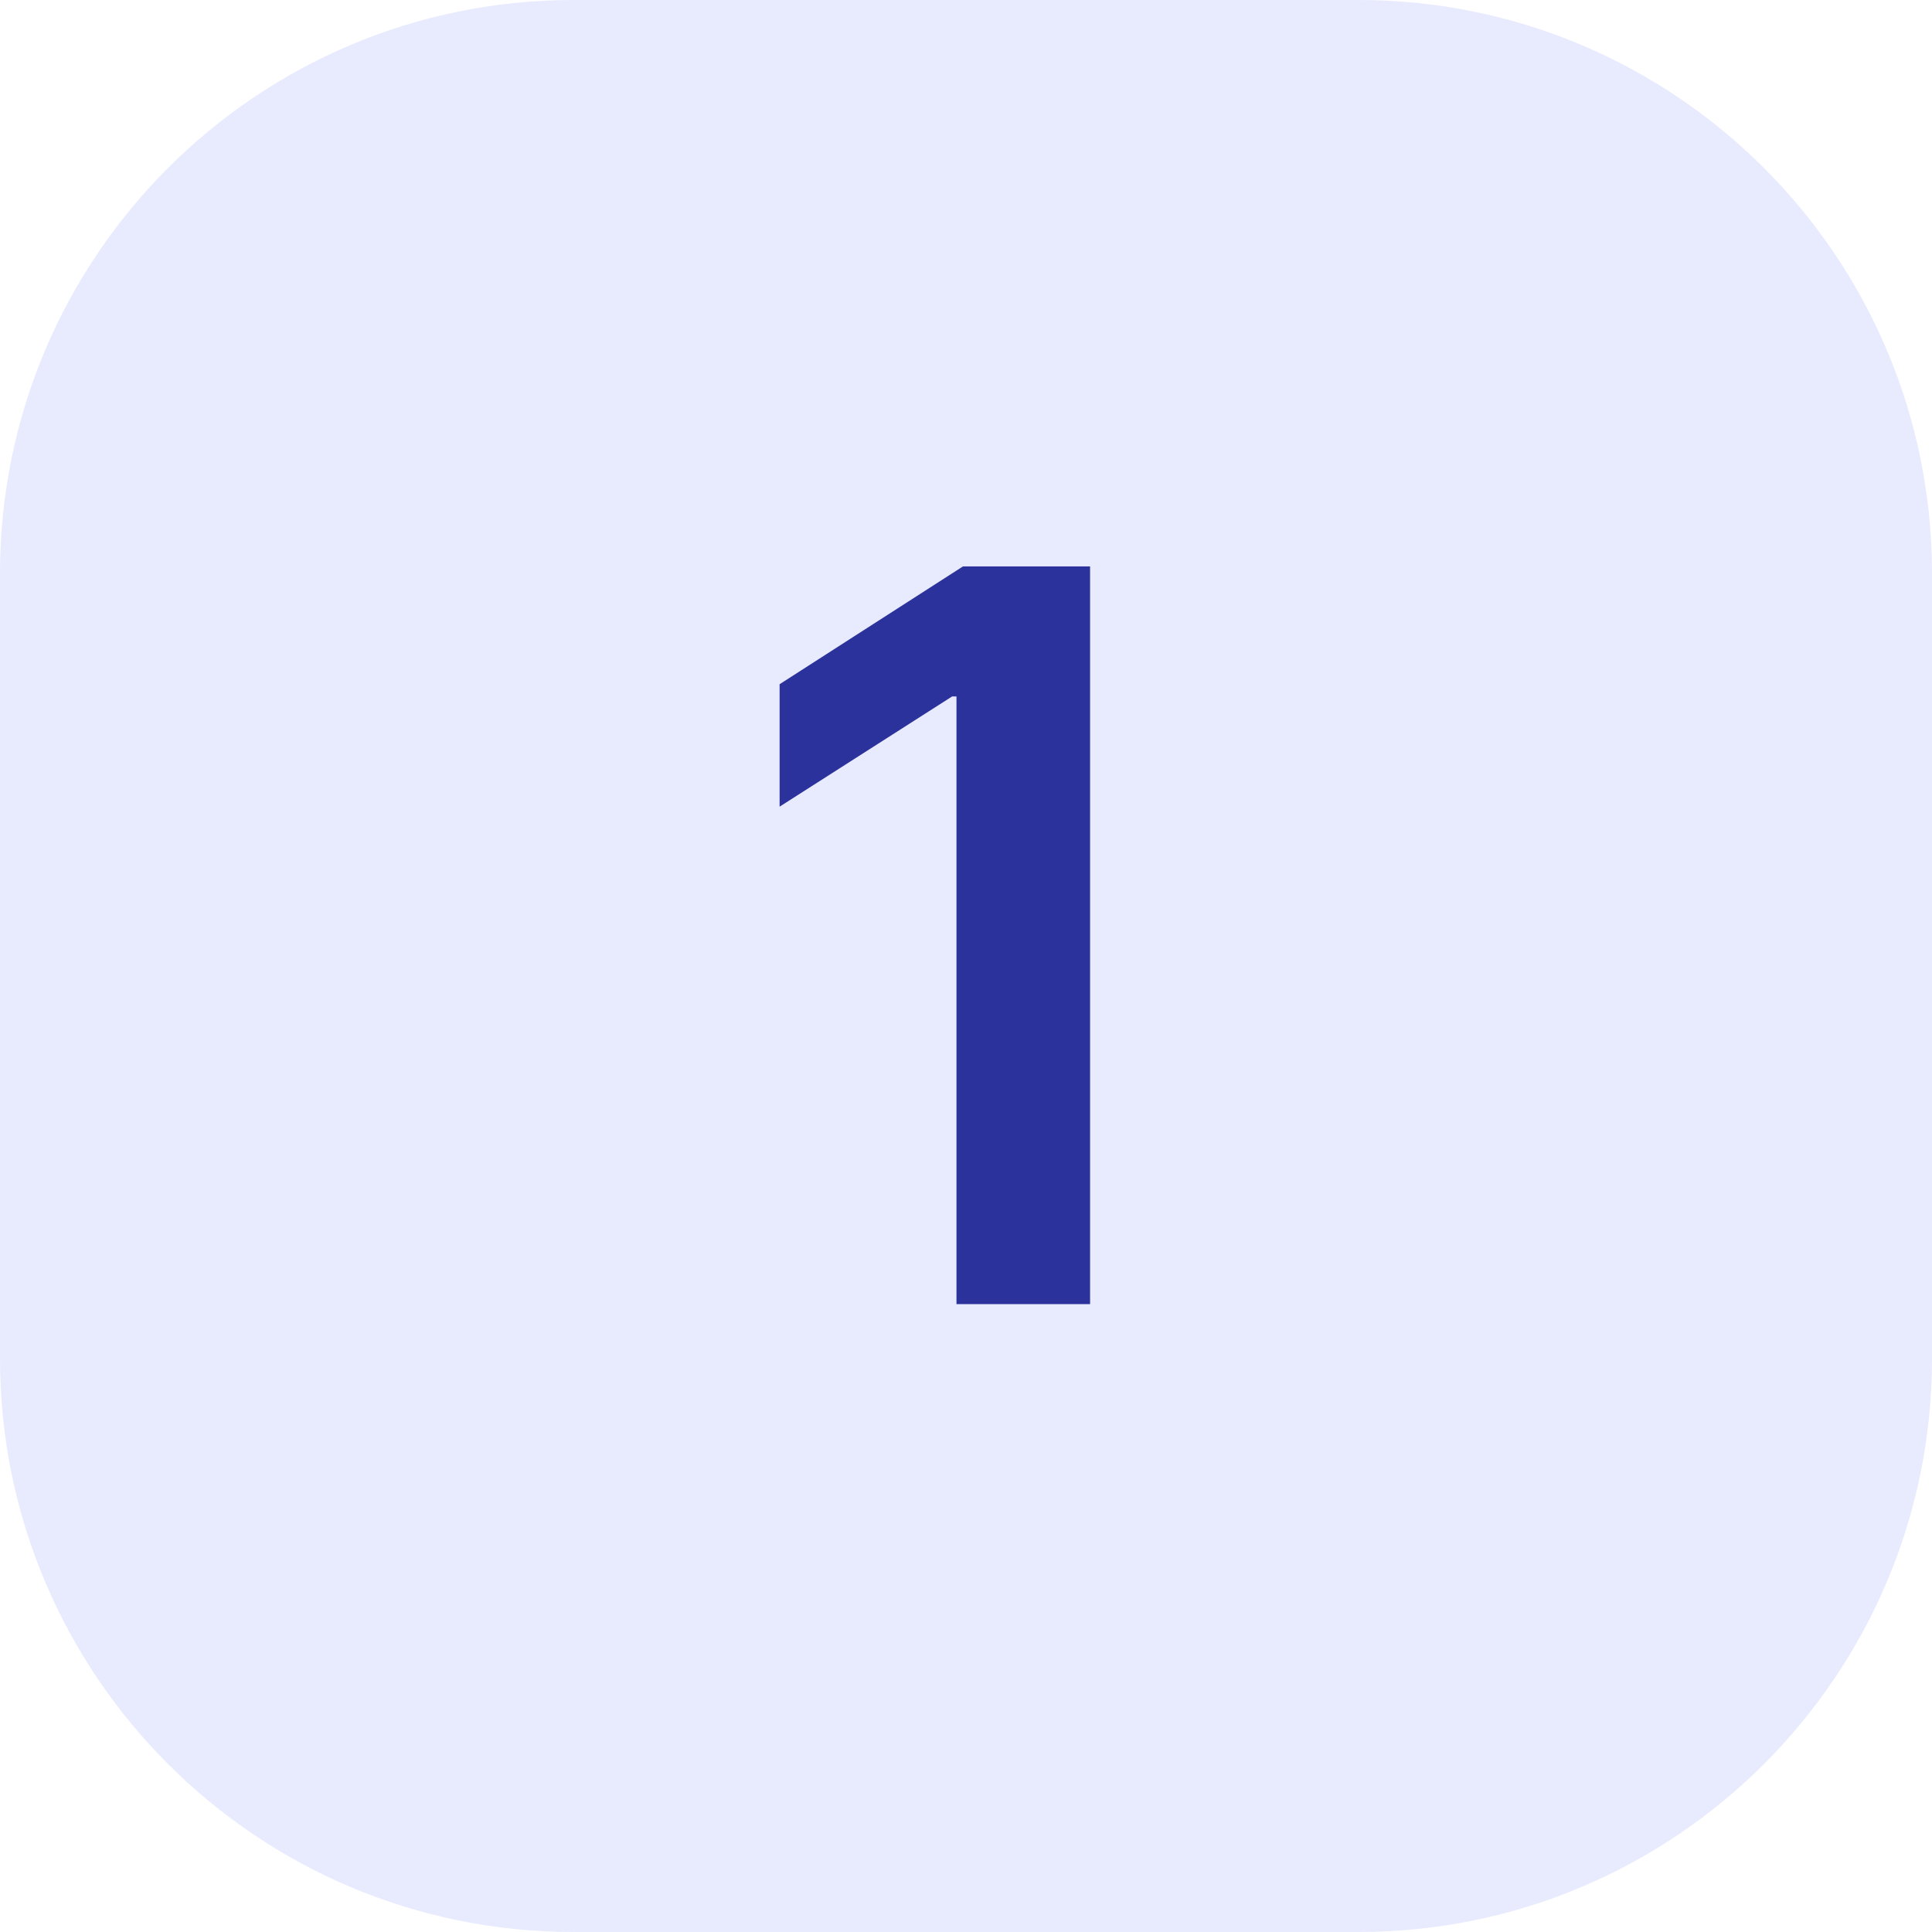 <svg width="40" height="40" viewBox="0 0 40 40" fill="none" xmlns="http://www.w3.org/2000/svg">
<path opacity="0.15" d="M28.125 0H11.875C5.317 0 0 5.317 0 11.875V28.125C0 34.683 5.317 40 11.875 40H28.125C34.683 40 40 34.683 40 28.125V11.875C40 5.317 34.683 0 28.125 0Z" fill="#6A72FB"/>
<path d="M22.569 11.727V27H19.803V14.419H19.713L16.141 16.701V14.166L19.937 11.727H22.569Z" fill="#2C329B"/>
</svg>
